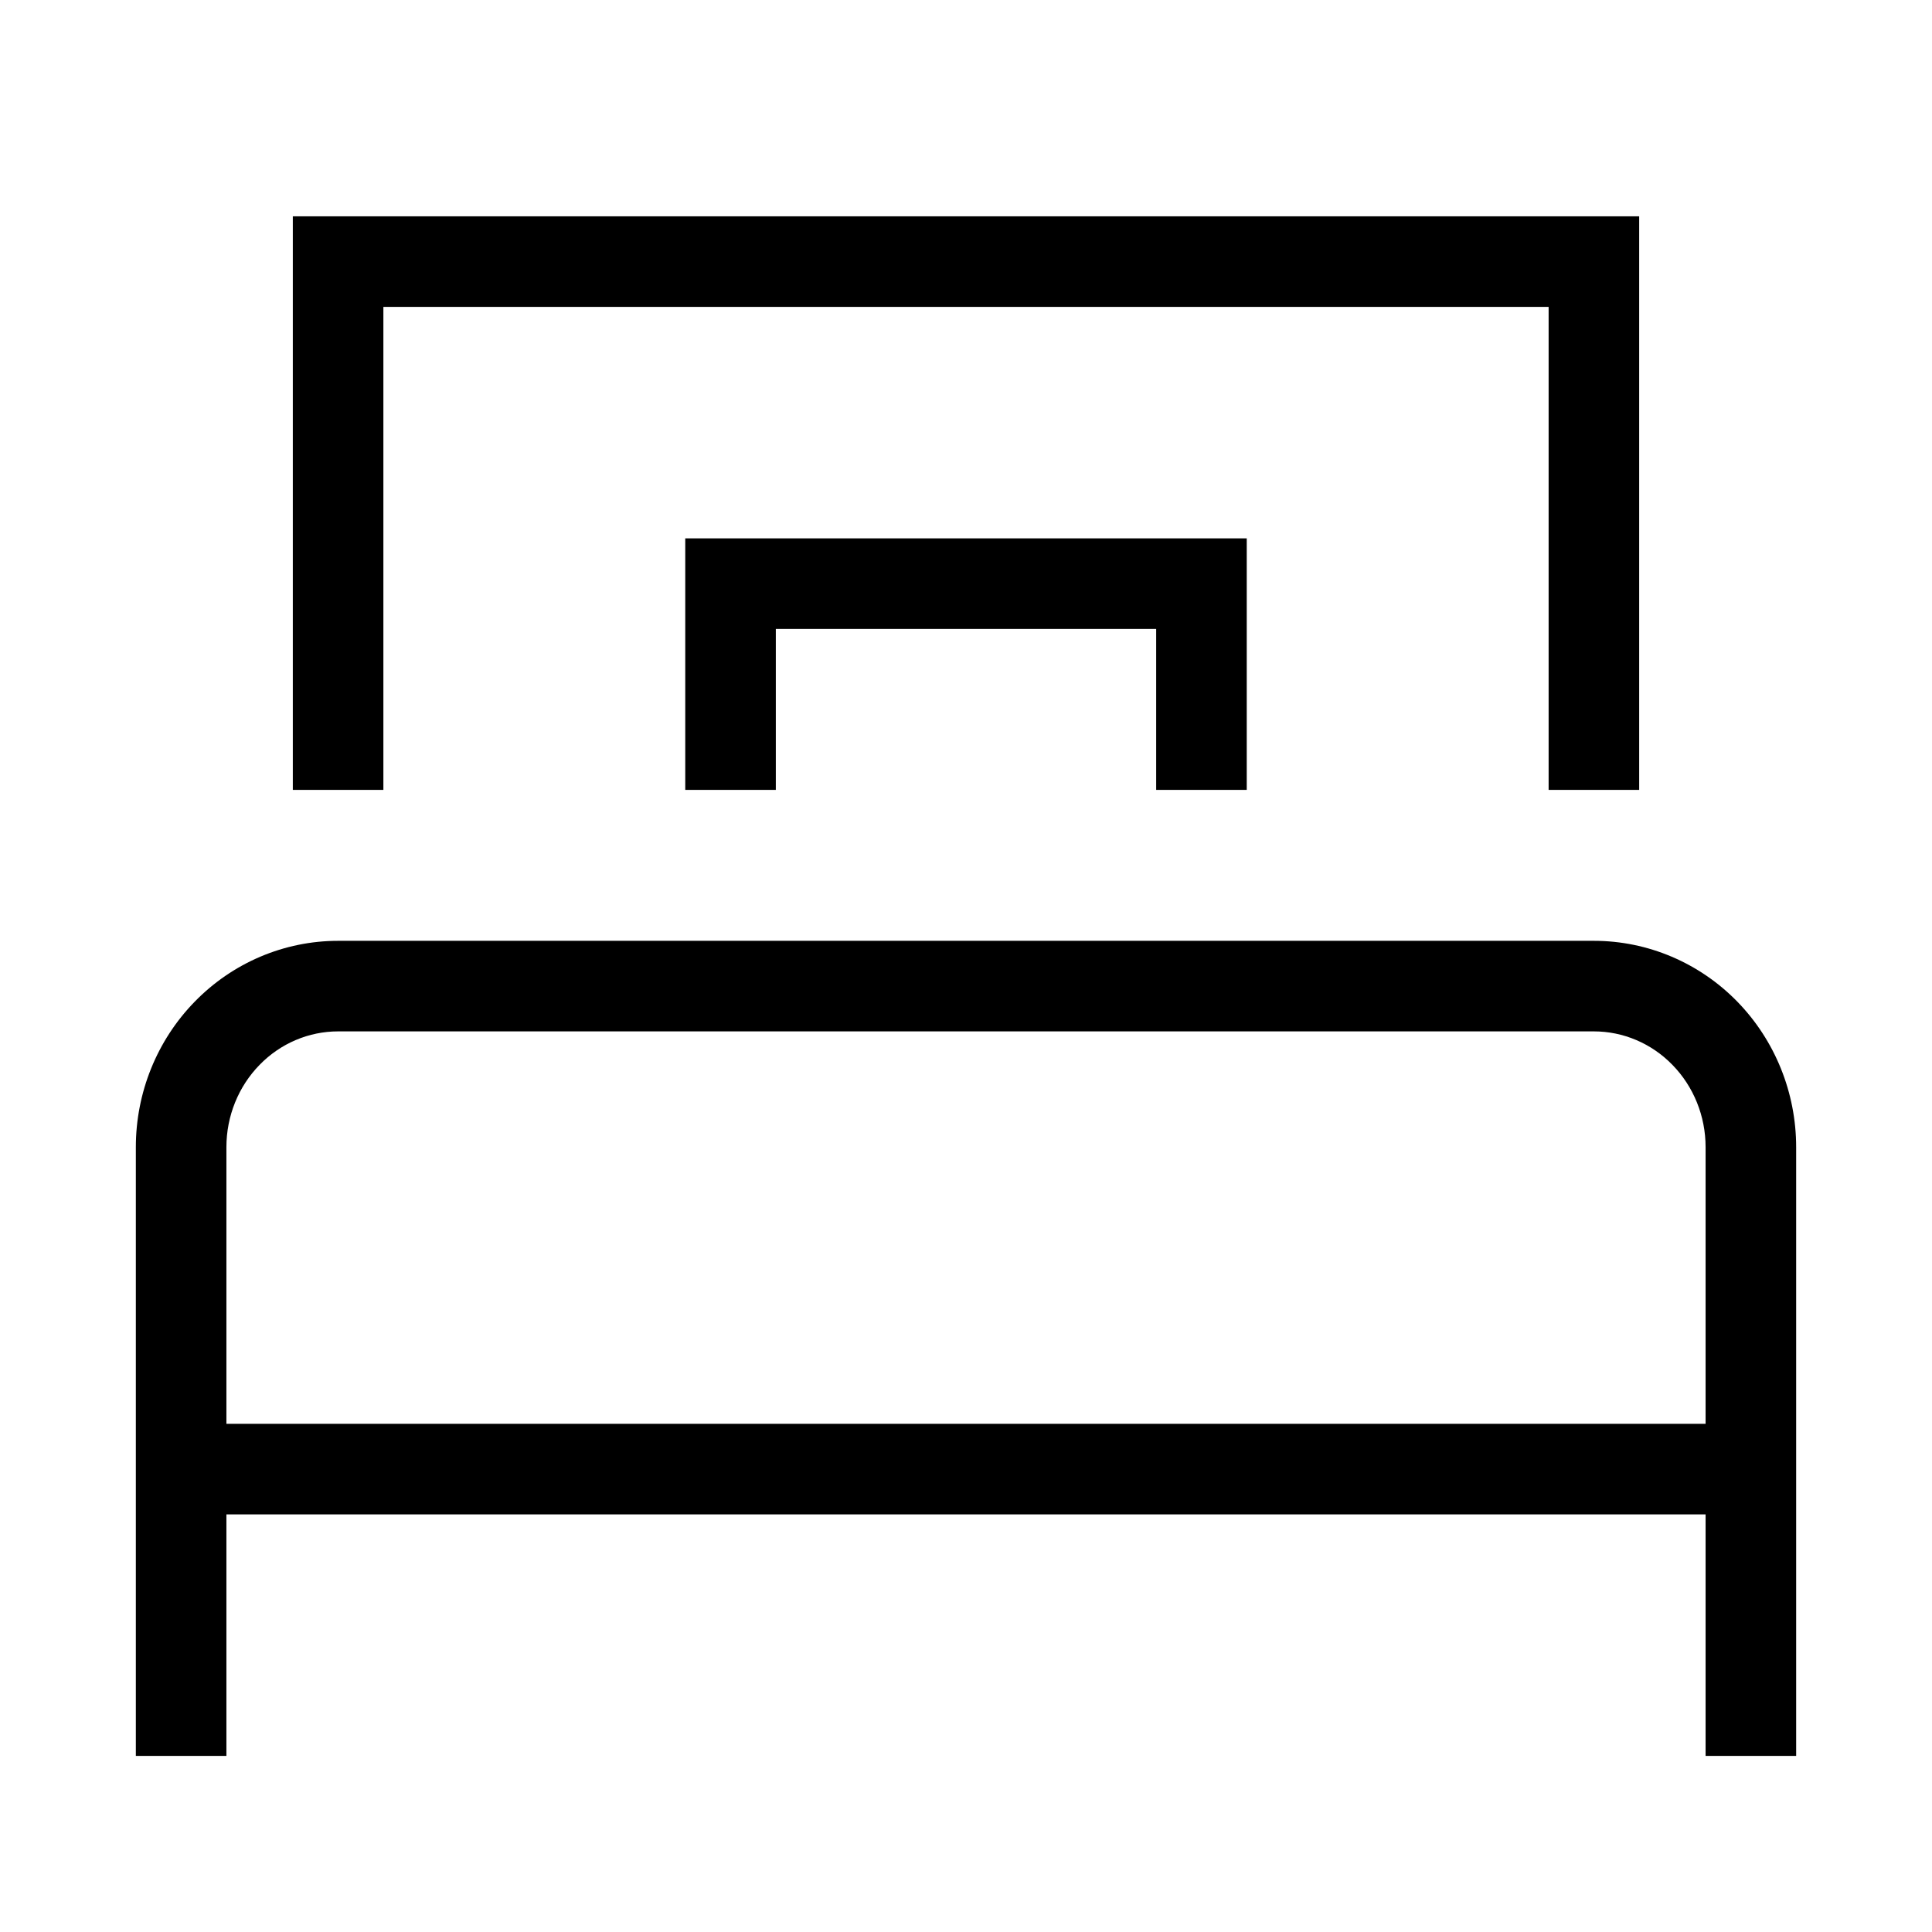 <svg width="32" height="32" viewBox="0 0 32 32" fill="none" xmlns="http://www.w3.org/2000/svg">
<path fill-rule="evenodd" clip-rule="evenodd" d="M4.85 3.583H27.15V13.083H25.65V5.083H6.35V13.083H4.85V3.583Z" fill="black"/>
<path fill-rule="evenodd" clip-rule="evenodd" d="M11.35 8.917H20.65V13.083H19.15V10.417H12.85V13.083H11.35V8.917Z" fill="black"/>
<path fill-rule="evenodd" clip-rule="evenodd" d="M3.225 16.591C3.851 15.948 4.705 15.583 5.6 15.583H26.4C27.295 15.583 28.149 15.948 28.776 16.591C29.401 17.233 29.75 18.1 29.75 19V29.083H28.25V19C28.25 18.486 28.051 17.996 27.701 17.638C27.353 17.28 26.884 17.083 26.4 17.083H5.6C5.116 17.083 4.647 17.28 4.299 17.638C3.949 17.996 3.75 18.486 3.75 19V29.083H2.25V19C2.25 18.1 2.598 17.233 3.225 16.591Z" fill="black"/>
<path fill-rule="evenodd" clip-rule="evenodd" d="M29 25.083H3V23.583H29V25.083Z" fill="black"/>
</svg>
